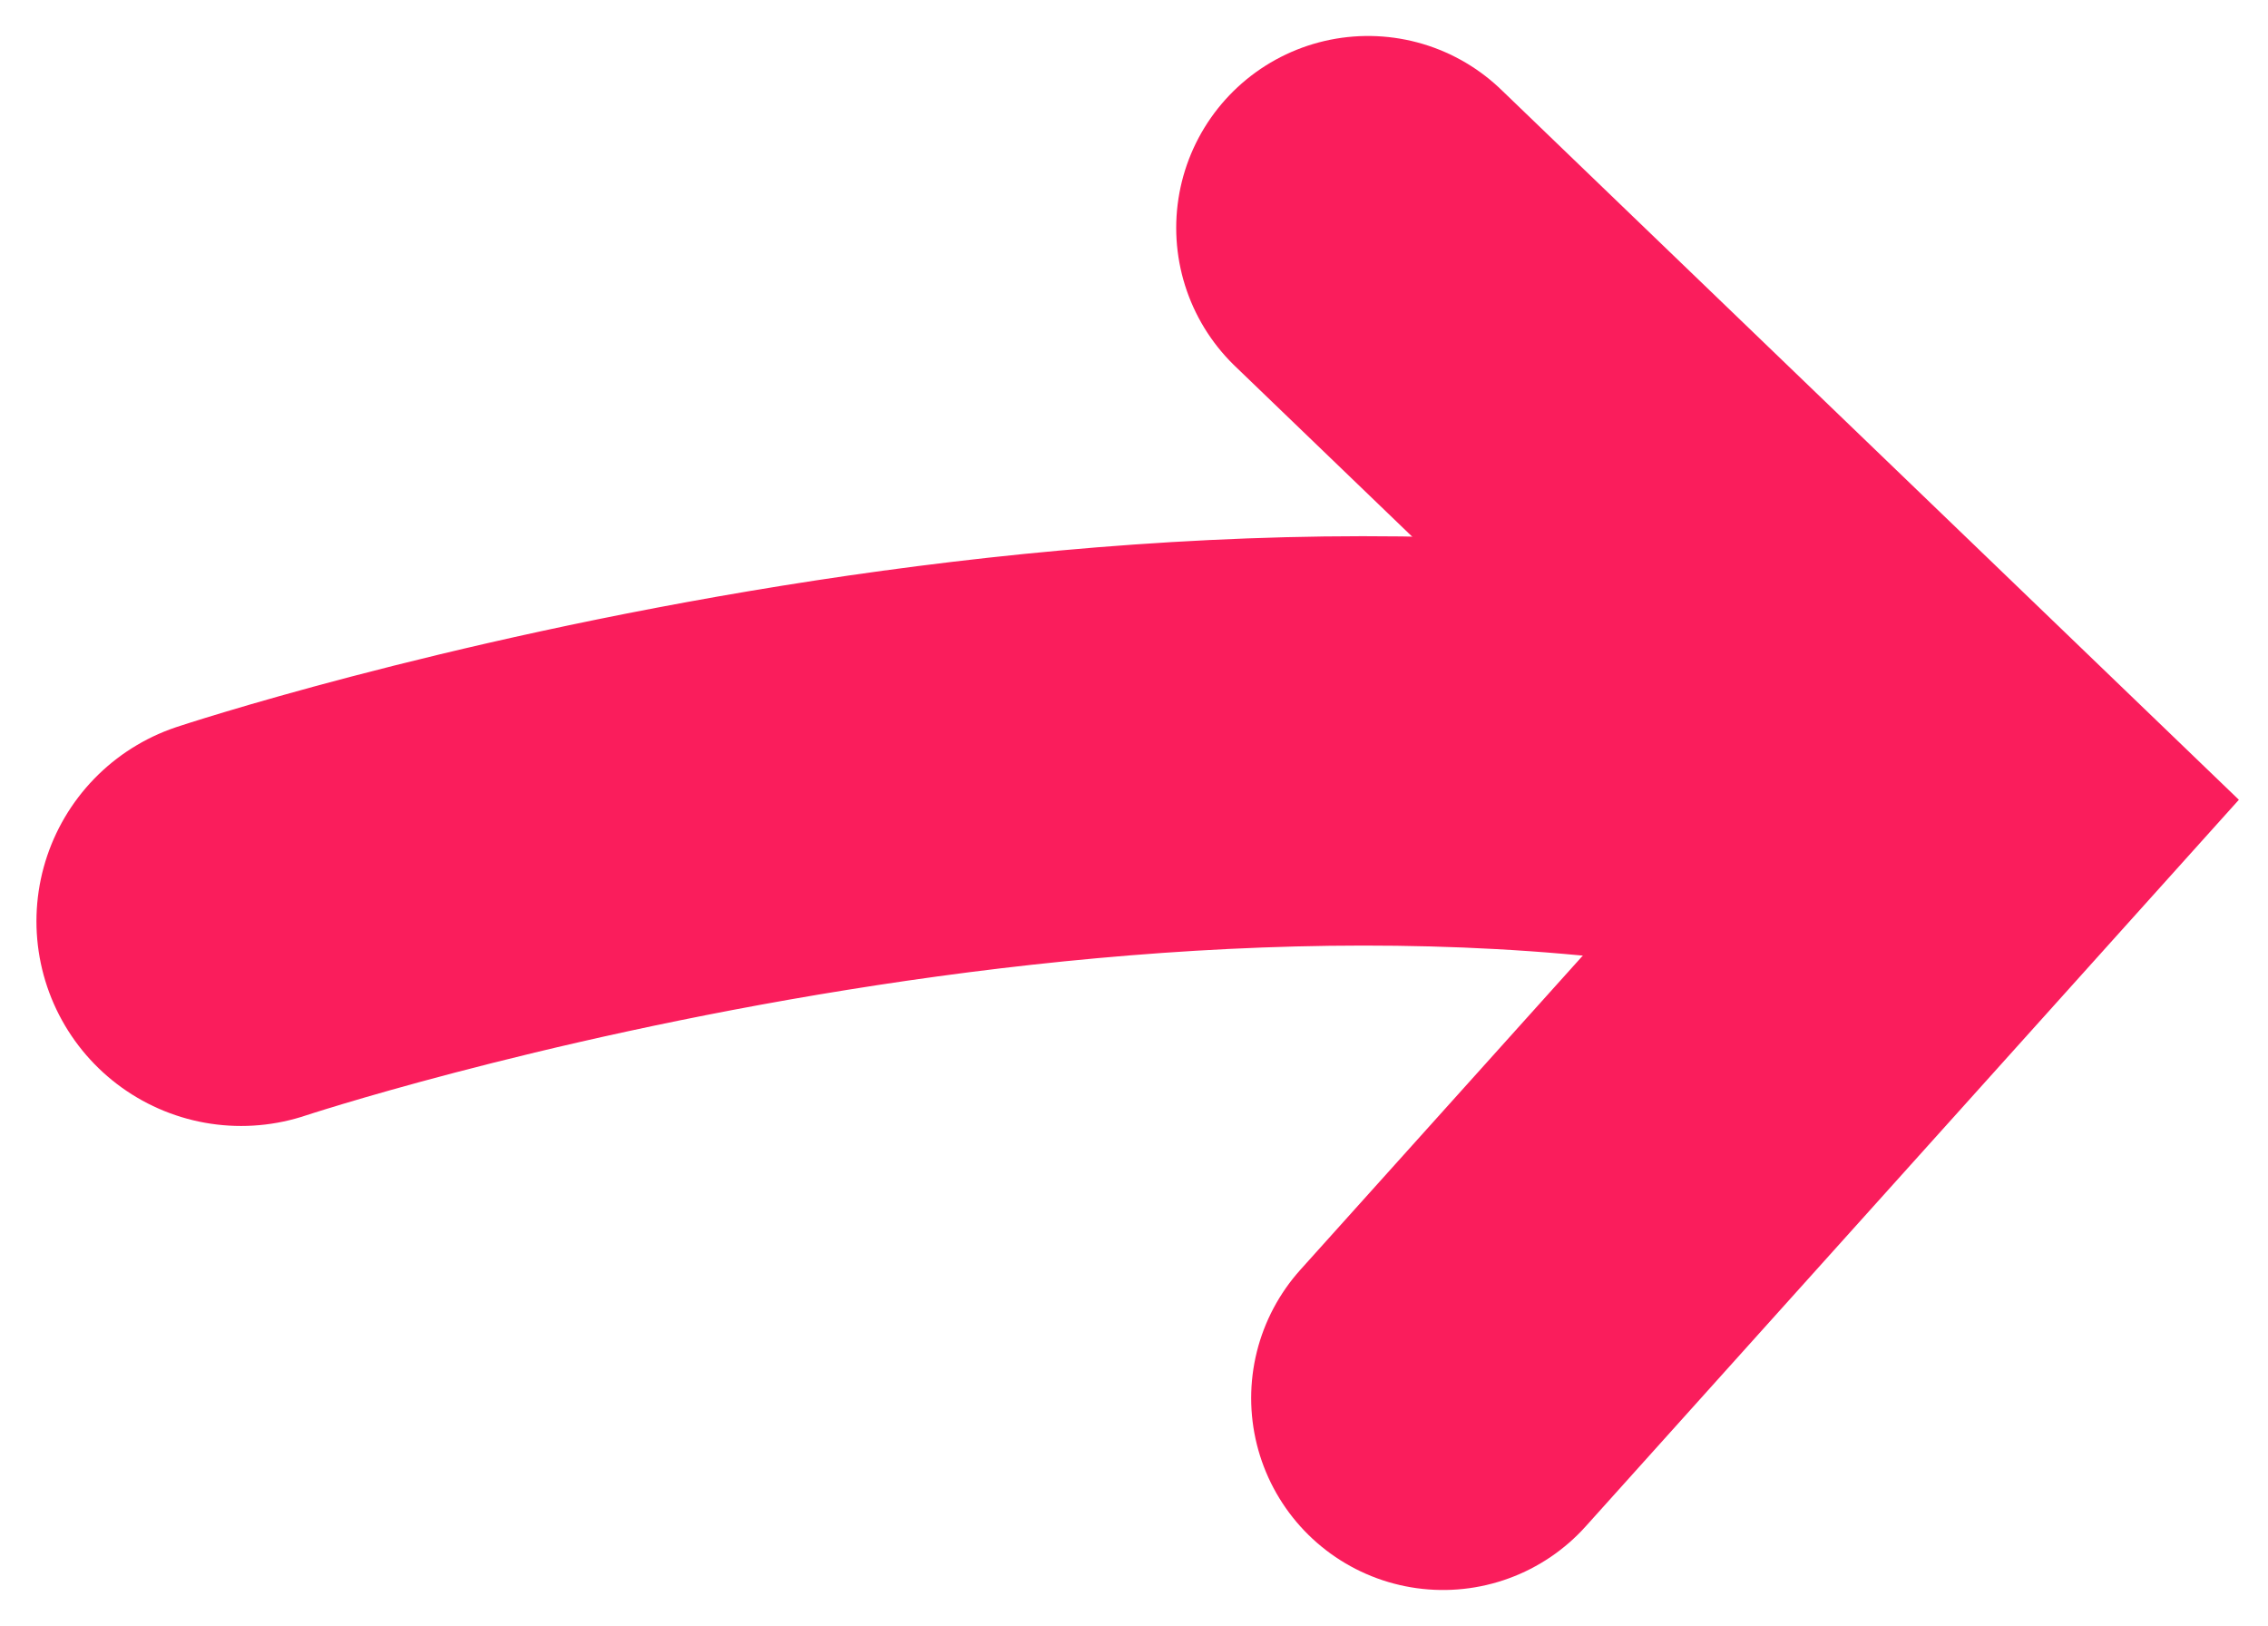 <svg width="60" height="43" viewBox="0 0 60 43" fill="none" xmlns="http://www.w3.org/2000/svg">
<path d="M6.378 24.368C6.378 24.368 31.898 15.9 51.197 21.526" stroke="#FA1D5C" stroke-width="10.828" stroke-miterlimit="10" stroke-linecap="round"/>
<path d="M36.192 6.027L52.175 21.409L38.175 36.98" stroke="#FA1D5C" stroke-width="10.151" stroke-miterlimit="10" stroke-linecap="round"/>
</svg>
